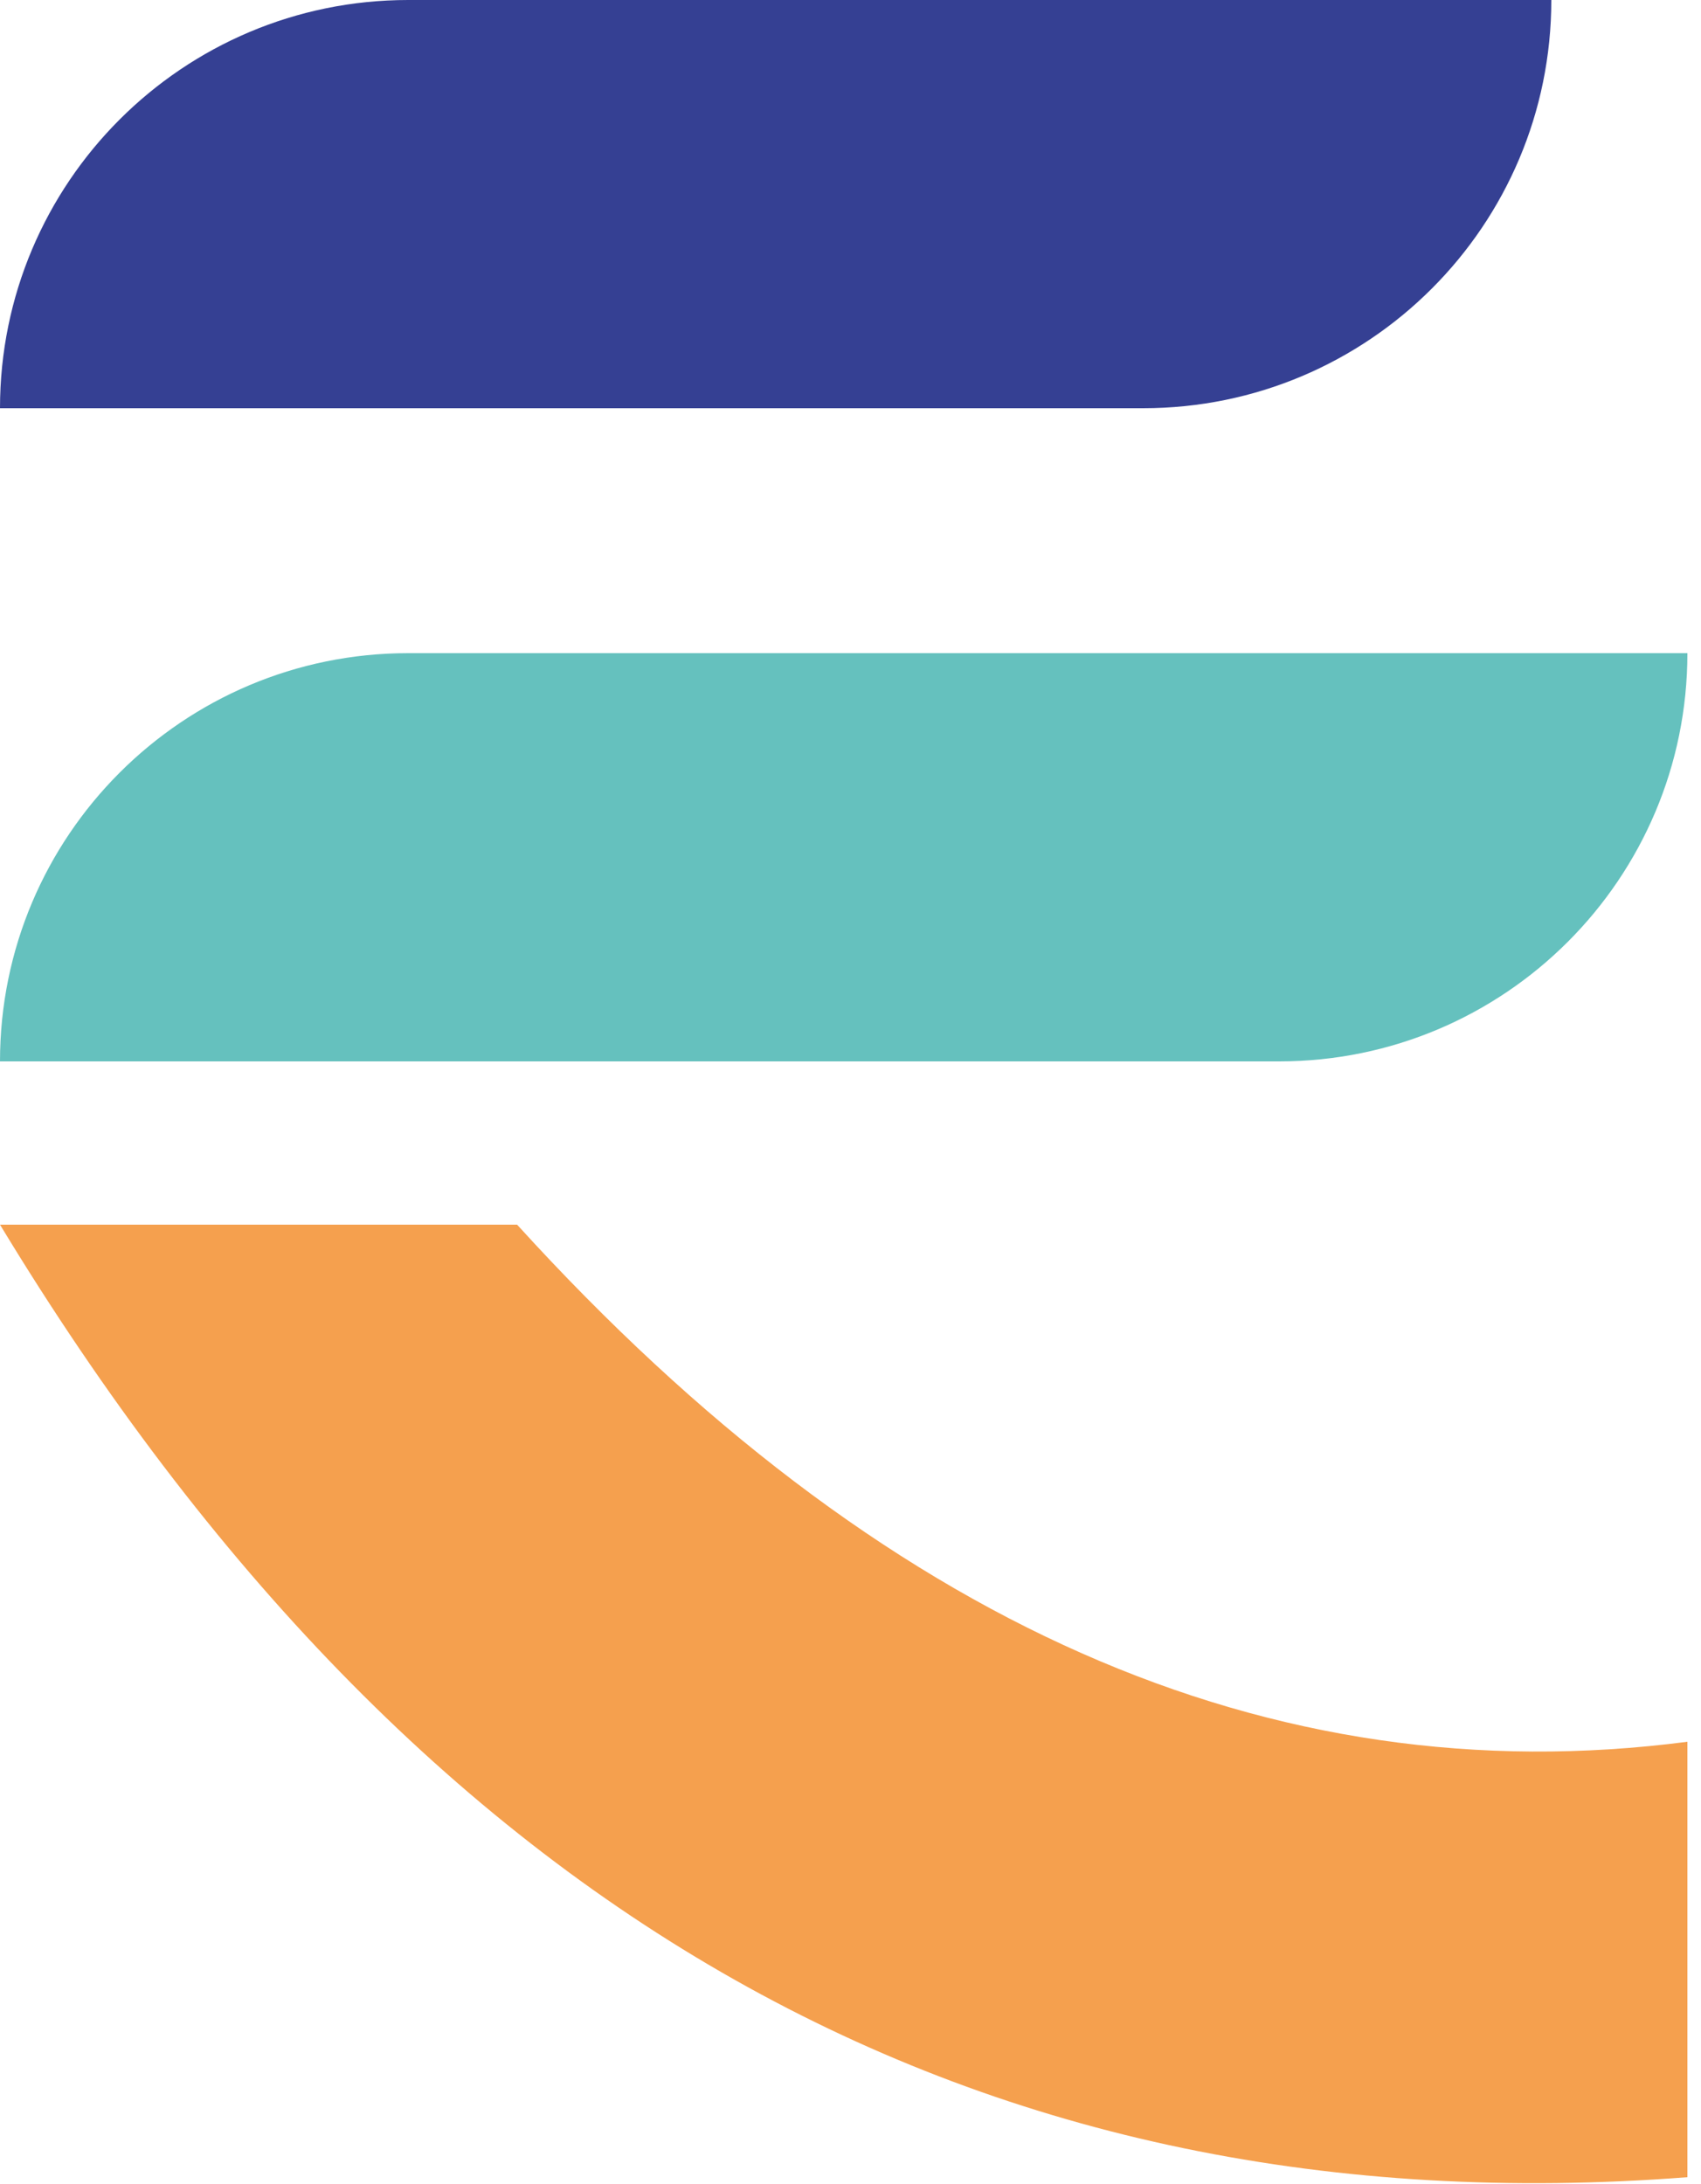 <?xml version="1.0" encoding="UTF-8"?>
<svg width="81px" height="104px" viewBox="0 0 81 104" version="1.1" xmlns="http://www.w3.org/2000/svg" xmlns:xlink="http://www.w3.org/1999/xlink">
    <title>Group 5</title>
    <g id="Branding" stroke="none" stroke-width="1" fill="none" fill-rule="evenodd">
        <g id="Fb-profile-photo" transform="translate(-50, -38)">
            <g id="Group-5" transform="translate(50, 38)">
                <path d="M19.44,0 L73.872,0 L73.872,0 C73.872,10.736 65.168,19.44 54.432,19.44 L0,19.44 L0,19.44 C-1.31483169e-15,8.704 8.704,5.52496122e-15 19.44,0 Z" id="Rectangle" fill="#354093"></path>
                <path d="M19.44,31.104 L80.352,31.104 L80.352,31.104 C80.352,41.84 71.648,50.544 60.912,50.544 L0,50.544 L0,50.544 C-1.31483169e-15,39.808 8.704,31.104 19.44,31.104 Z" id="Rectangle-Copy-4" fill="#65C1BE"></path>
                <path d="M0,58.32 C11.232,58.32 19.44,58.32 24.624,58.32 C41.904,77.328 60.48,85.536 80.352,82.944 C80.352,90.72 80.352,97.632 80.352,103.68 C46.656,106.272 19.872,91.152 0,58.32 Z" id="Rectangle" fill="#F5A04E"></path>
            </g>
        </g>
    </g>
</svg>
